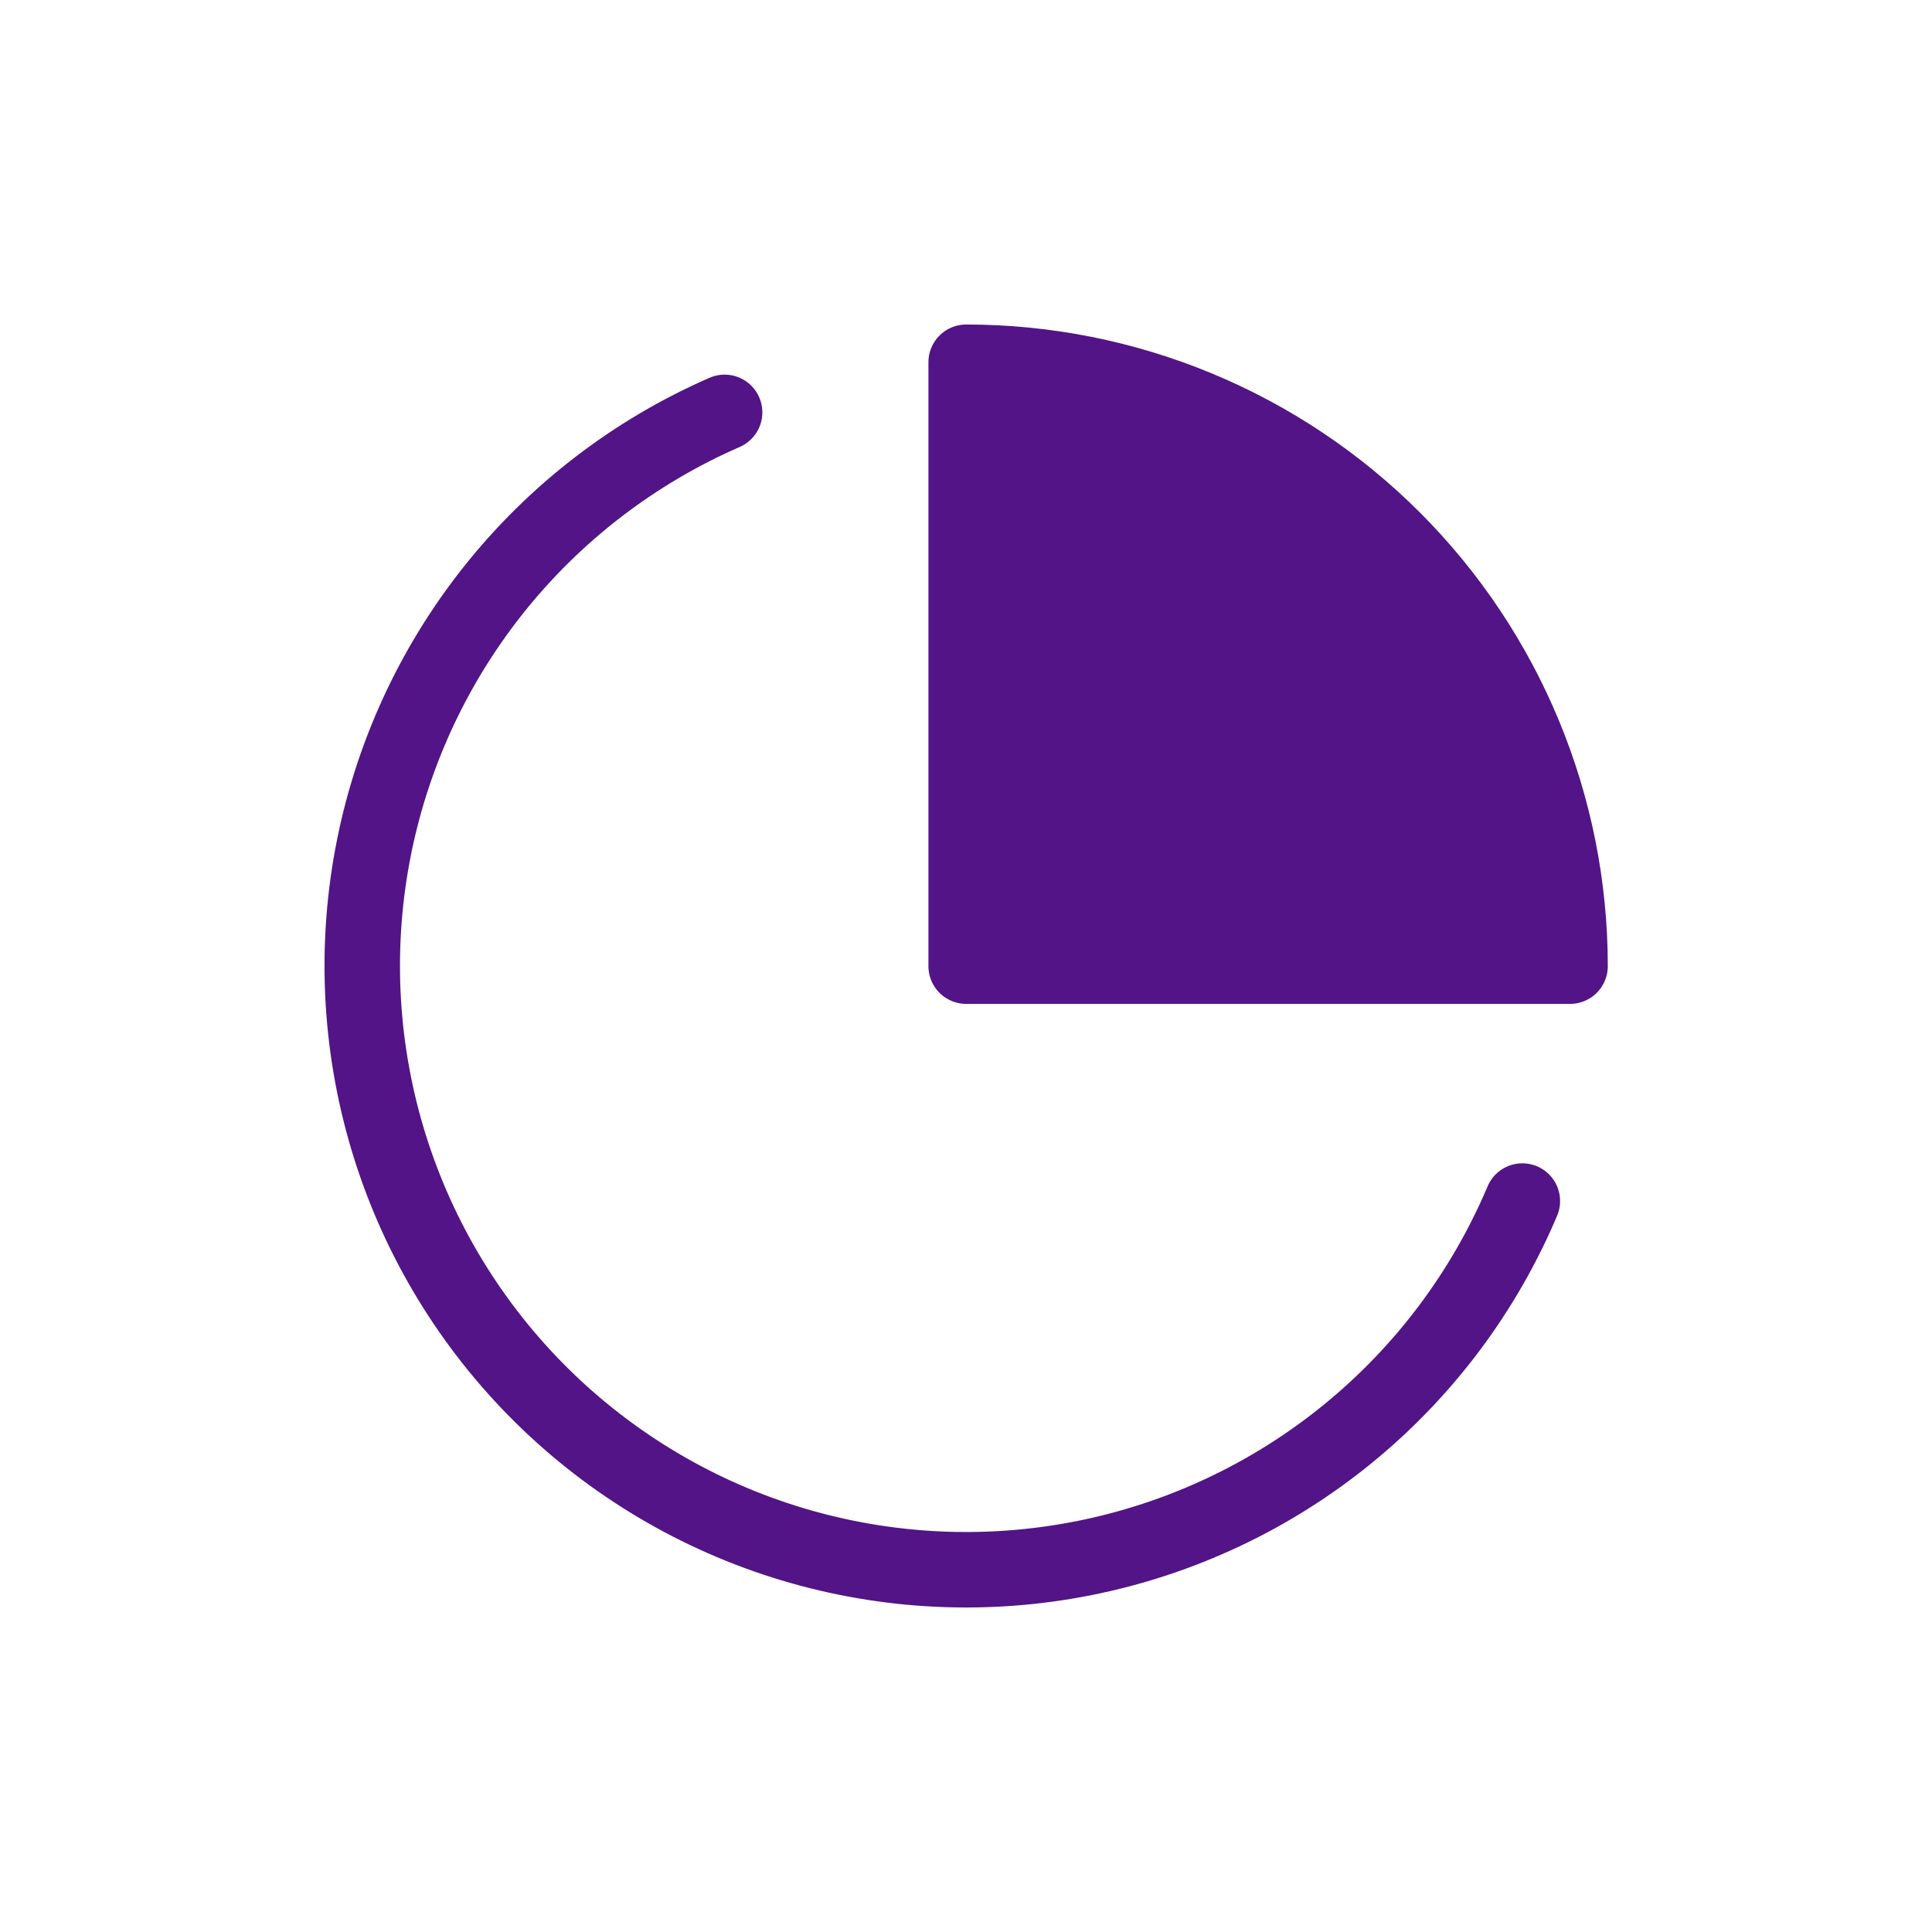 <svg width="256" height="256" viewBox="0 0 256 256" fill="none" xmlns="http://www.w3.org/2000/svg">
<g id="Icons/Analytics">
<g id="Analytics">
<path d="M208.041 128.019C208.041 117.51 205.971 107.105 201.949 97.397C197.928 87.689 192.034 78.867 184.604 71.437C177.173 64.007 168.352 58.112 158.644 54.091C148.935 50.07 138.53 48 128.022 48V128.019H208.041Z" fill="#521486"/>
<path d="M201.719 159.146C196.628 171.185 188.666 181.793 178.529 190.044C168.391 198.294 156.387 203.936 143.565 206.475C130.743 209.015 117.495 208.375 104.978 204.611C92.46 200.847 81.056 194.075 71.761 184.885C62.466 175.696 55.563 164.369 51.657 151.896C47.751 139.423 46.959 126.182 49.352 113.332C51.745 100.483 57.249 88.415 65.384 78.183C73.518 67.952 84.035 59.869 96.014 54.642M208.041 128.019C208.041 117.51 205.971 107.105 201.949 97.397C197.928 87.689 192.034 78.867 184.604 71.437C177.173 64.007 168.352 58.112 158.644 54.091C148.935 50.07 138.53 48 128.022 48V128.019H208.041Z" stroke="#521486" stroke-width="10" stroke-linecap="round" stroke-linejoin="round"/>
</g>
</g>
</svg>
